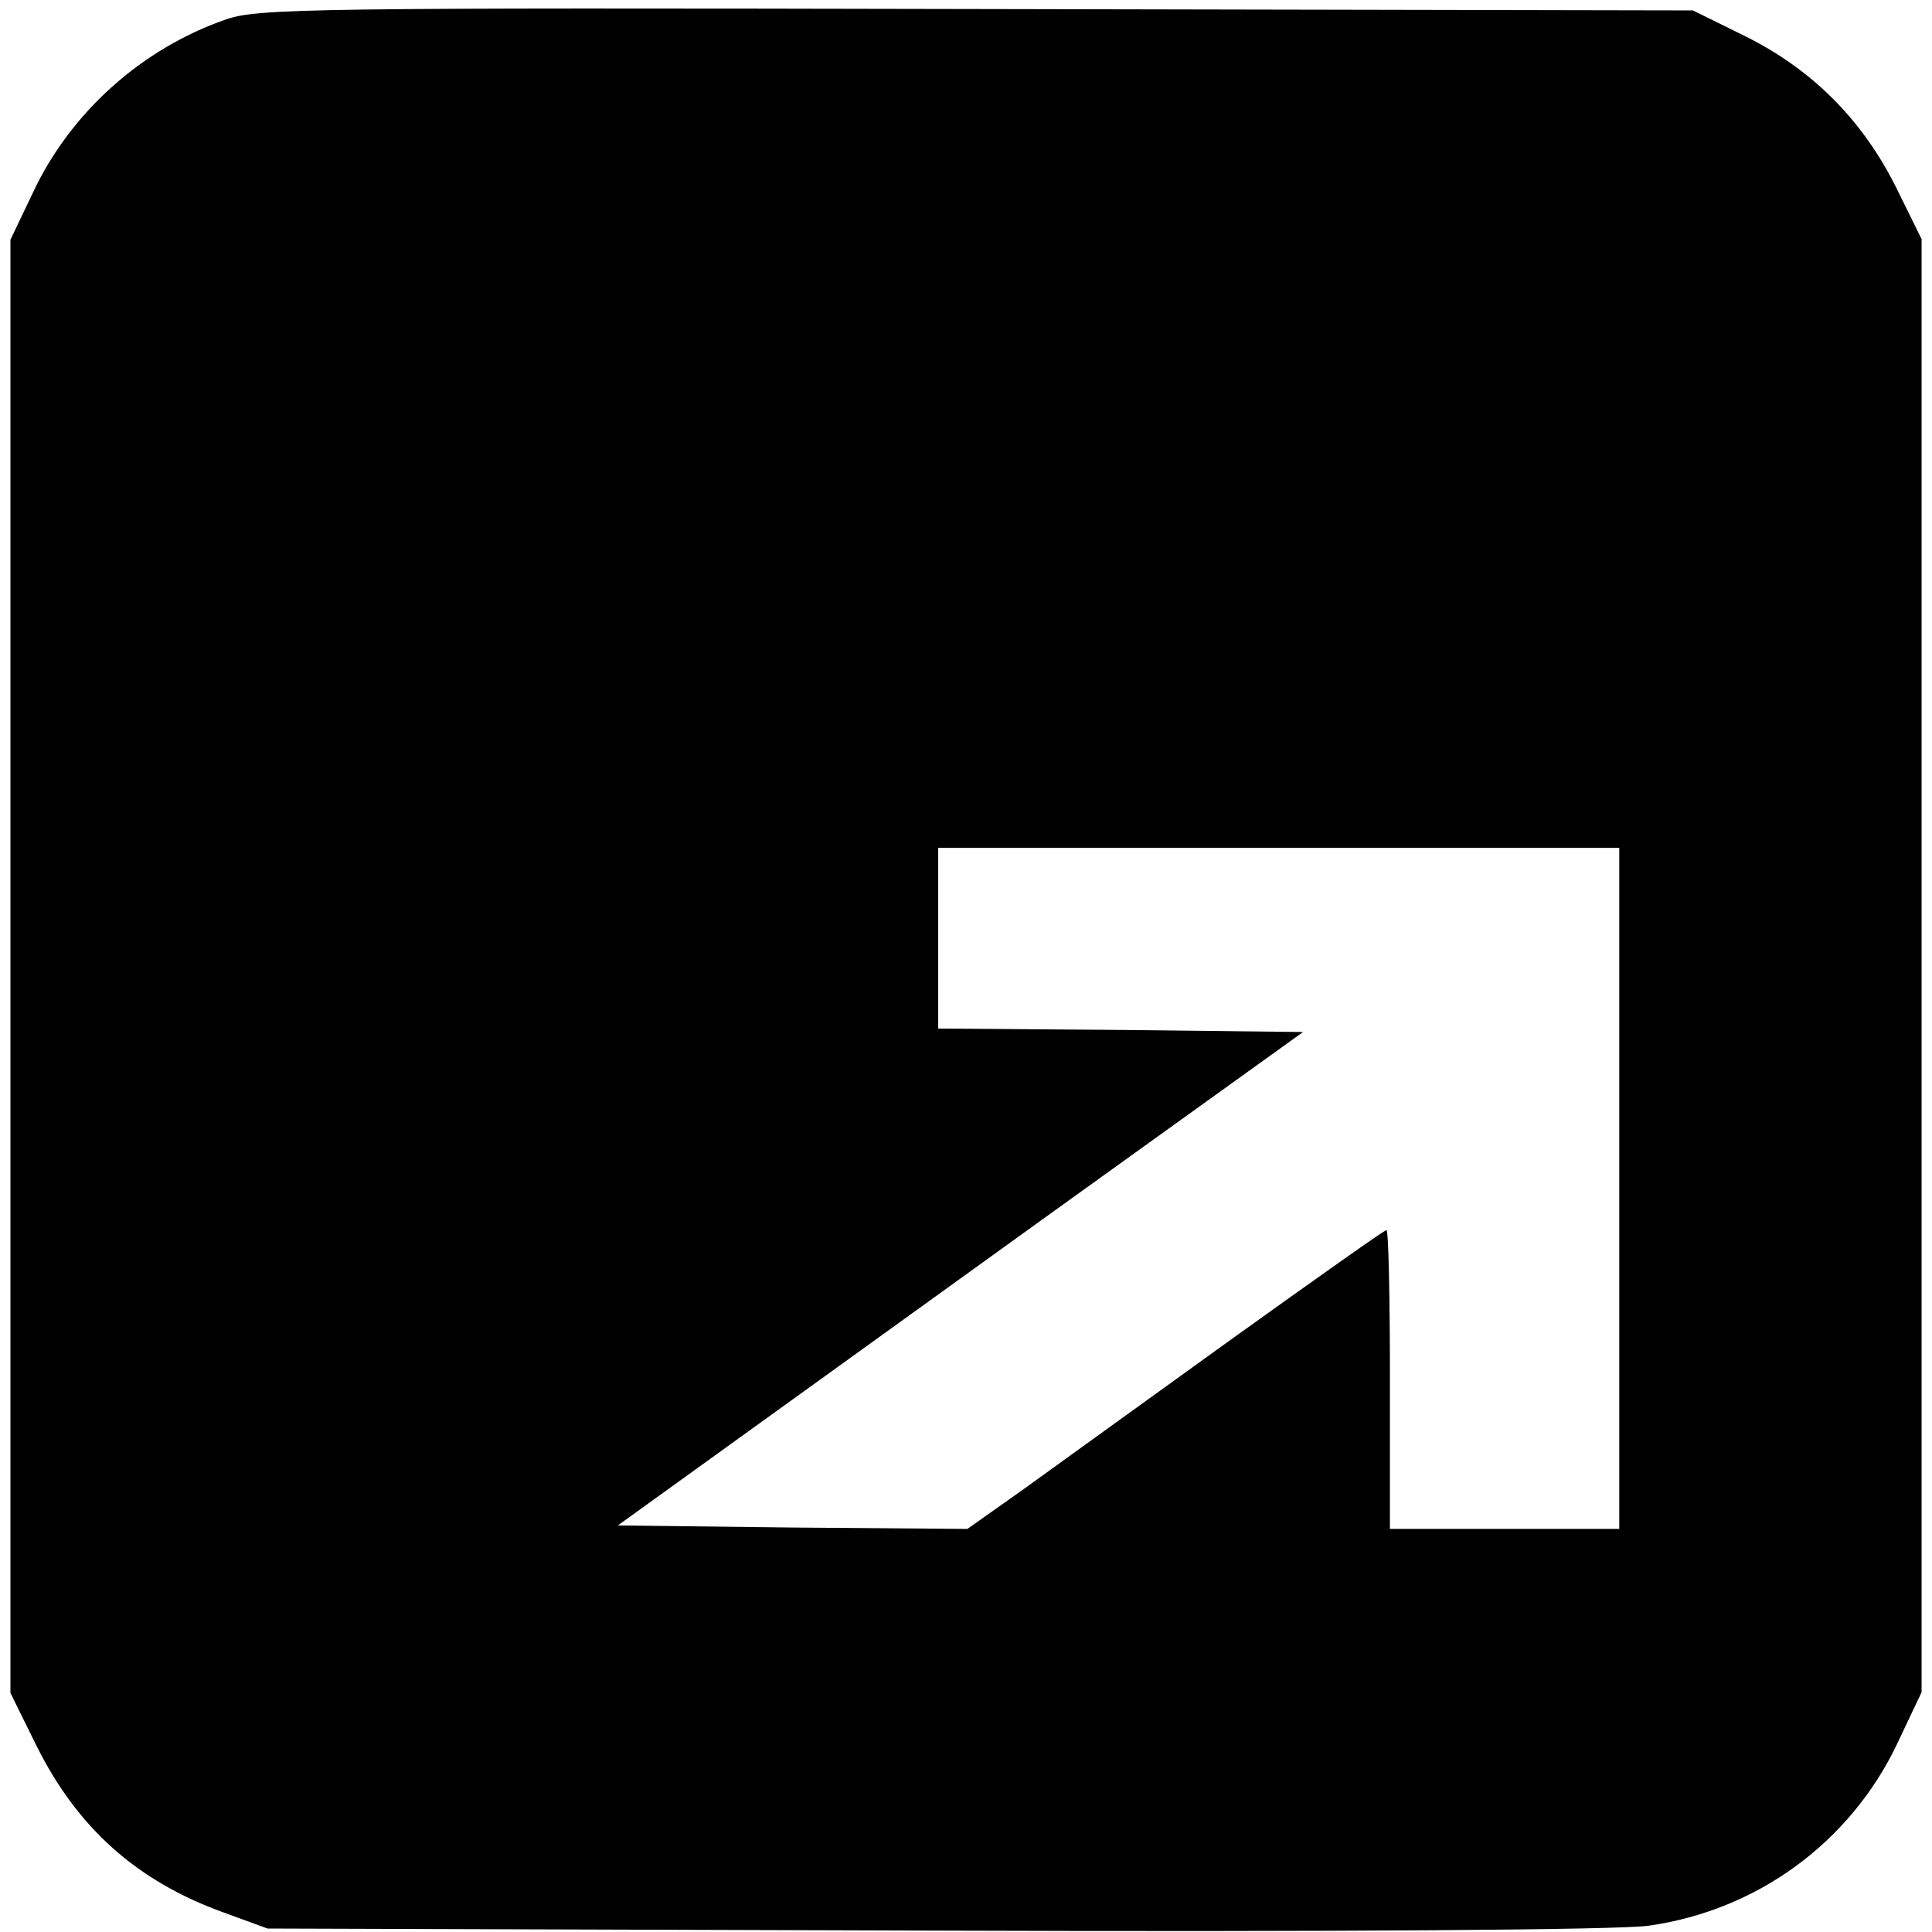 <?xml version="1.0" standalone="no"?>
<!DOCTYPE svg PUBLIC "-//W3C//DTD SVG 20010904//EN"
 "http://www.w3.org/TR/2001/REC-SVG-20010904/DTD/svg10.dtd">
<svg version="1.0" xmlns="http://www.w3.org/2000/svg"
 width="278pt" height="278pt" viewBox="0 0 278 278"
 preserveAspectRatio="xMidYMid meet">
<g transform="translate(0,278) scale(0.1,-0.1)"
fill="#000000" stroke="none">
<path d="M325 2752 c-121 -42 -224 -134 -278 -250 l-32 -67 0 -1046 0 -1045
37 -75 c59 -119 145 -196 270 -241 l63 -23 959 -3 c577 -2 986 1 1028 7 156
22 289 119 357 260 l36 76 0 1046 0 1045 -37 75 c-48 96 -120 169 -217 217
l-75 37 -1030 2 c-958 2 -1035 1 -1081 -15z m2005 -1682 l0 -490 -165 0 -165
0 0 215 c0 118 -2 215 -5 215 -3 0 -103 -71 -223 -157 -119 -86 -254 -183
-298 -215 l-82 -58 -251 2 -252 3 333 240 c183 132 405 292 493 355 l160 115
-262 3 -263 2 0 130 0 130 490 0 490 0 0 -490z"/>
</g>
</svg>
